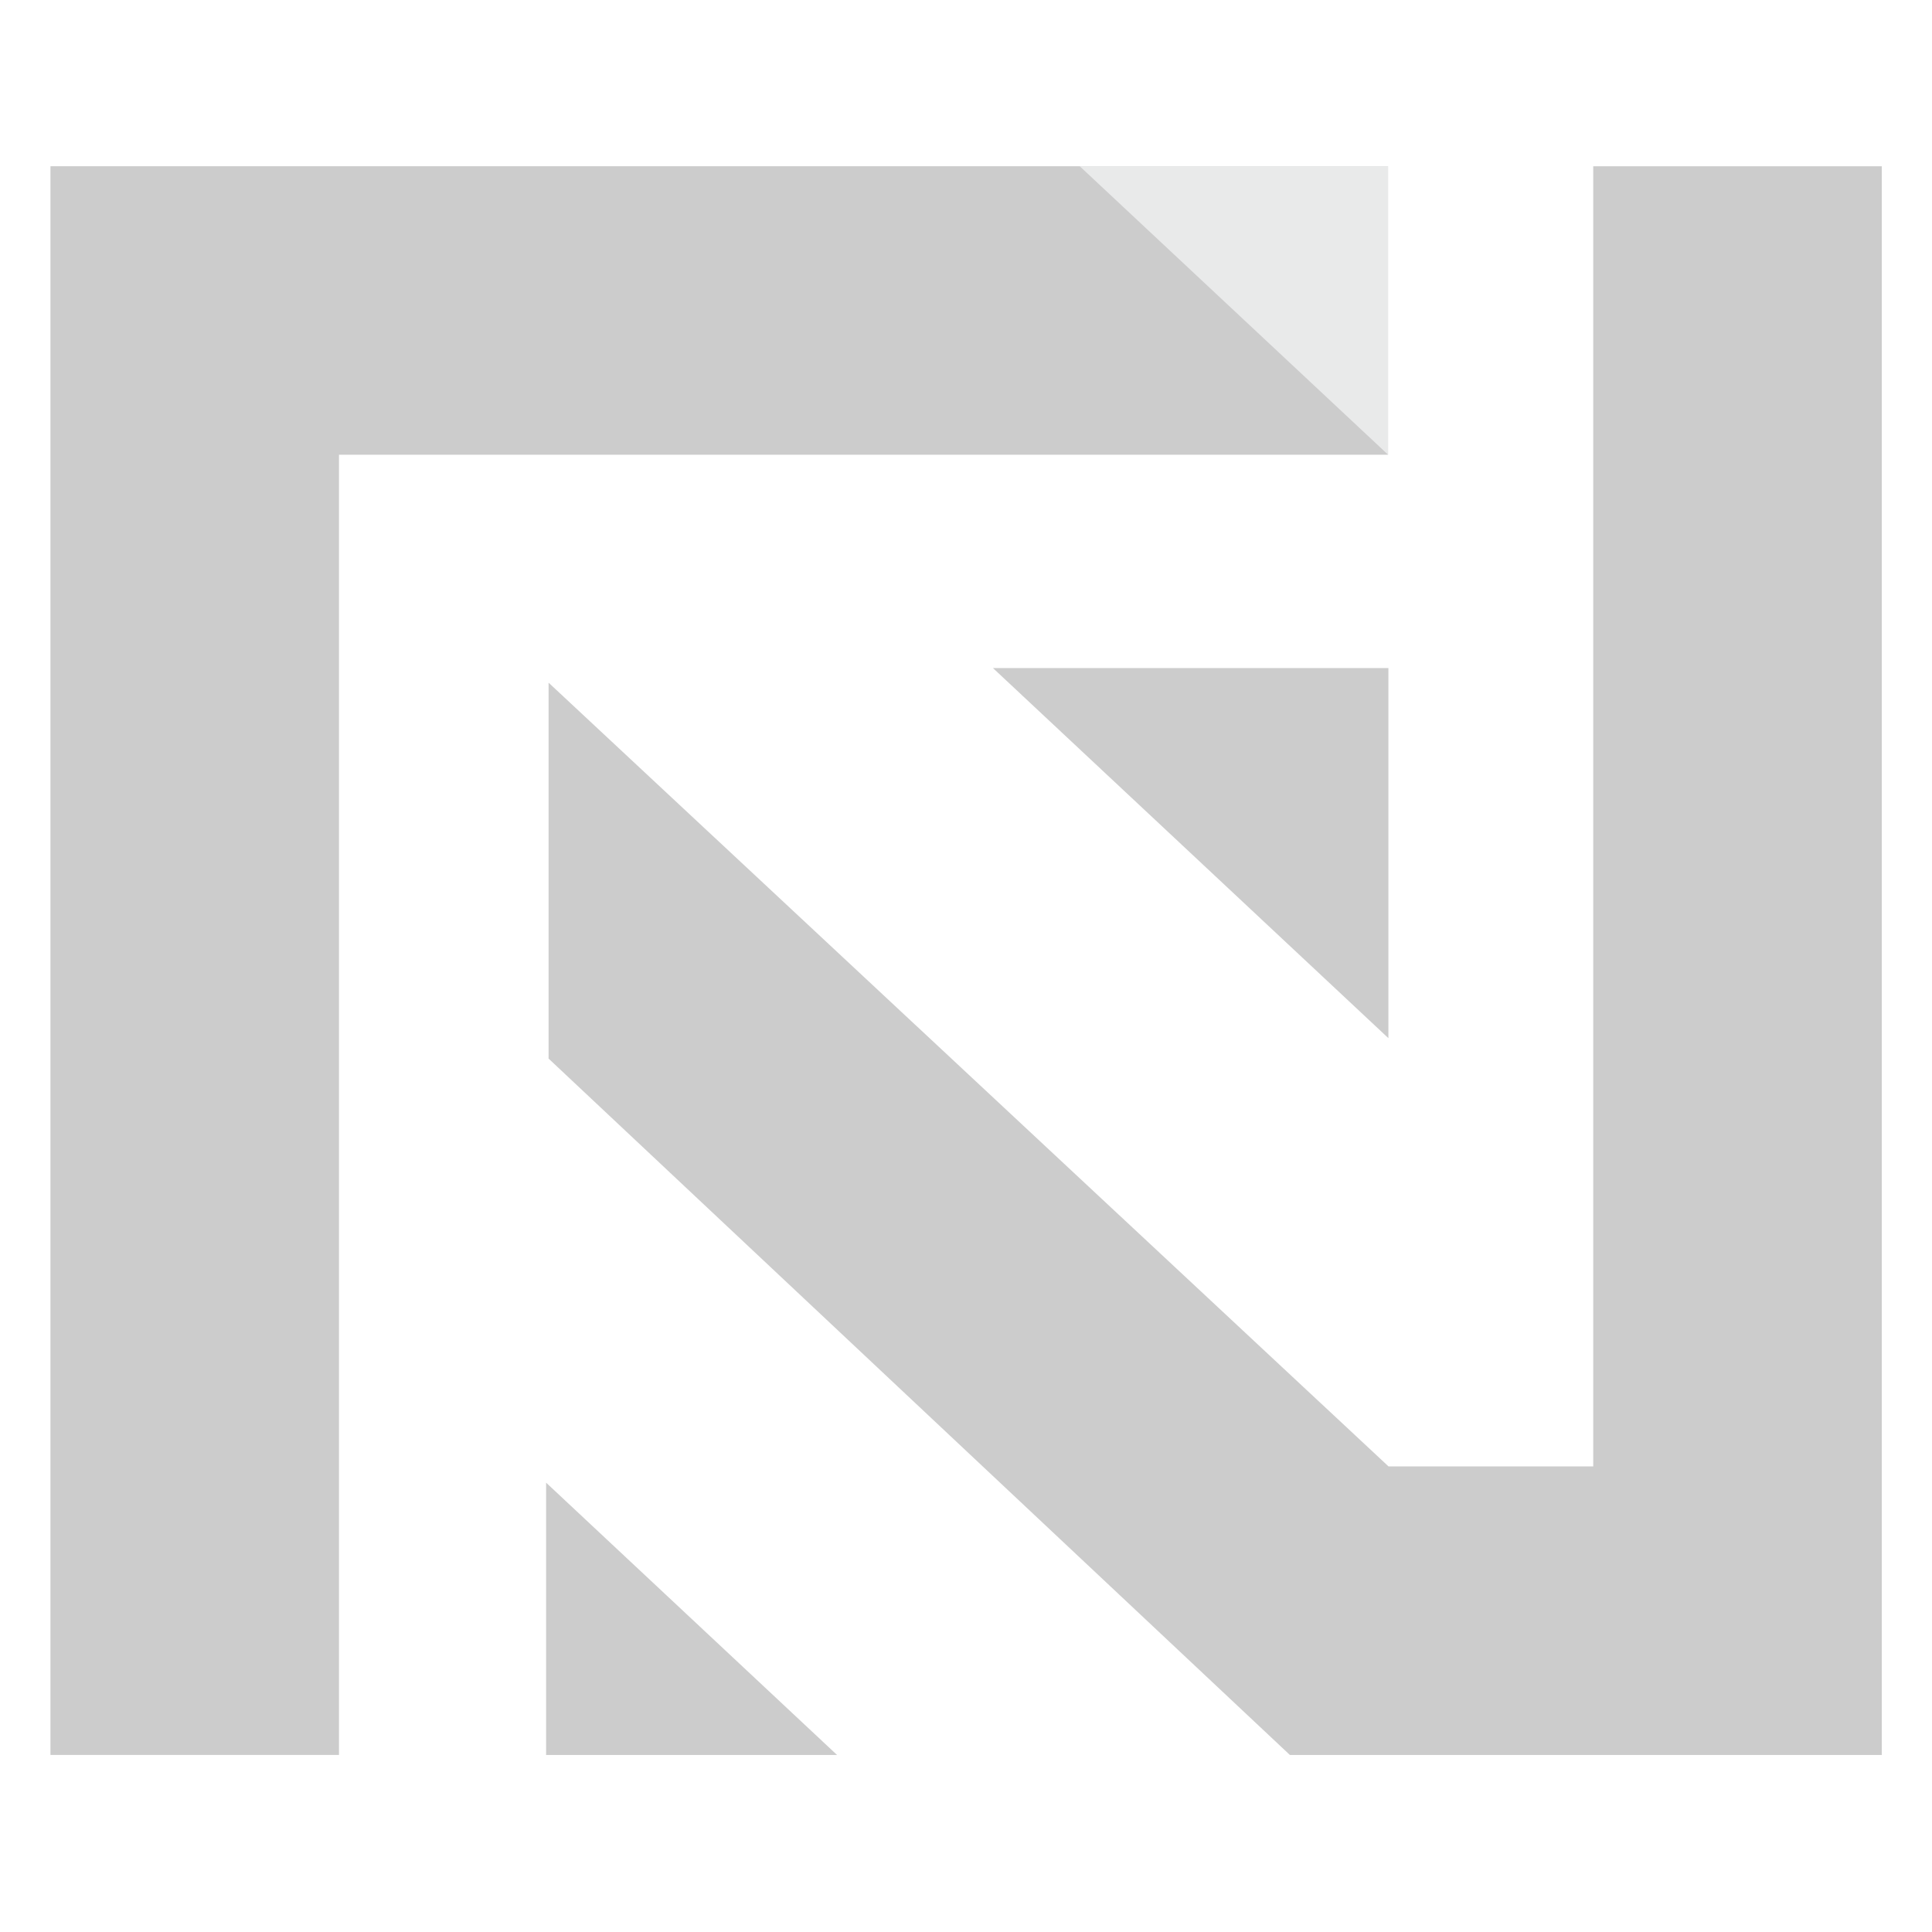 <?xml version="1.0" encoding="utf-8"?>
<!-- Generator: Adobe Illustrator 16.0.0, SVG Export Plug-In . SVG Version: 6.00 Build 0)  -->
<!DOCTYPE svg PUBLIC "-//W3C//DTD SVG 1.1//EN" "http://www.w3.org/Graphics/SVG/1.1/DTD/svg11.dtd">
<svg version="1.1" id="Layer_1" xmlns="http://www.w3.org/2000/svg" xmlns:xlink="http://www.w3.org/1999/xlink" x="0px" y="0px"
	 width="566.9px" height="566.9px" viewBox="0 0 566.9 566.9" enable-background="new 0 0 566.9 566.9" xml:space="preserve">
<g opacity="0.2">
	<polygon points="467.497,48.778 467.497,430.292 407.436,430.292 160.967,200.317 160.967,310.616 378.484,514.95 378.7,514.95 
		467.497,514.95 552.165,514.95 552.165,430.292 552.165,48.778 	"/>
	<polygon points="160.24,435.049 160.24,514.95 245.609,514.95 	"/>
	<polygon points="407.393,304.622 407.393,196.022 291.356,196.022 	"/>
	<polygon points="163.539,48.778 140.217,48.778 29.104,48.778 14.806,48.778 14.806,514.95 99.469,514.95 99.469,133.434 
		230.682,133.434 253.993,133.434 407.273,133.434 407.273,48.778 	"/>
	<polygon fill="#929497" points="316.831,48.786 407.313,133.434 407.313,48.786 	"/>
</g>
</svg>
